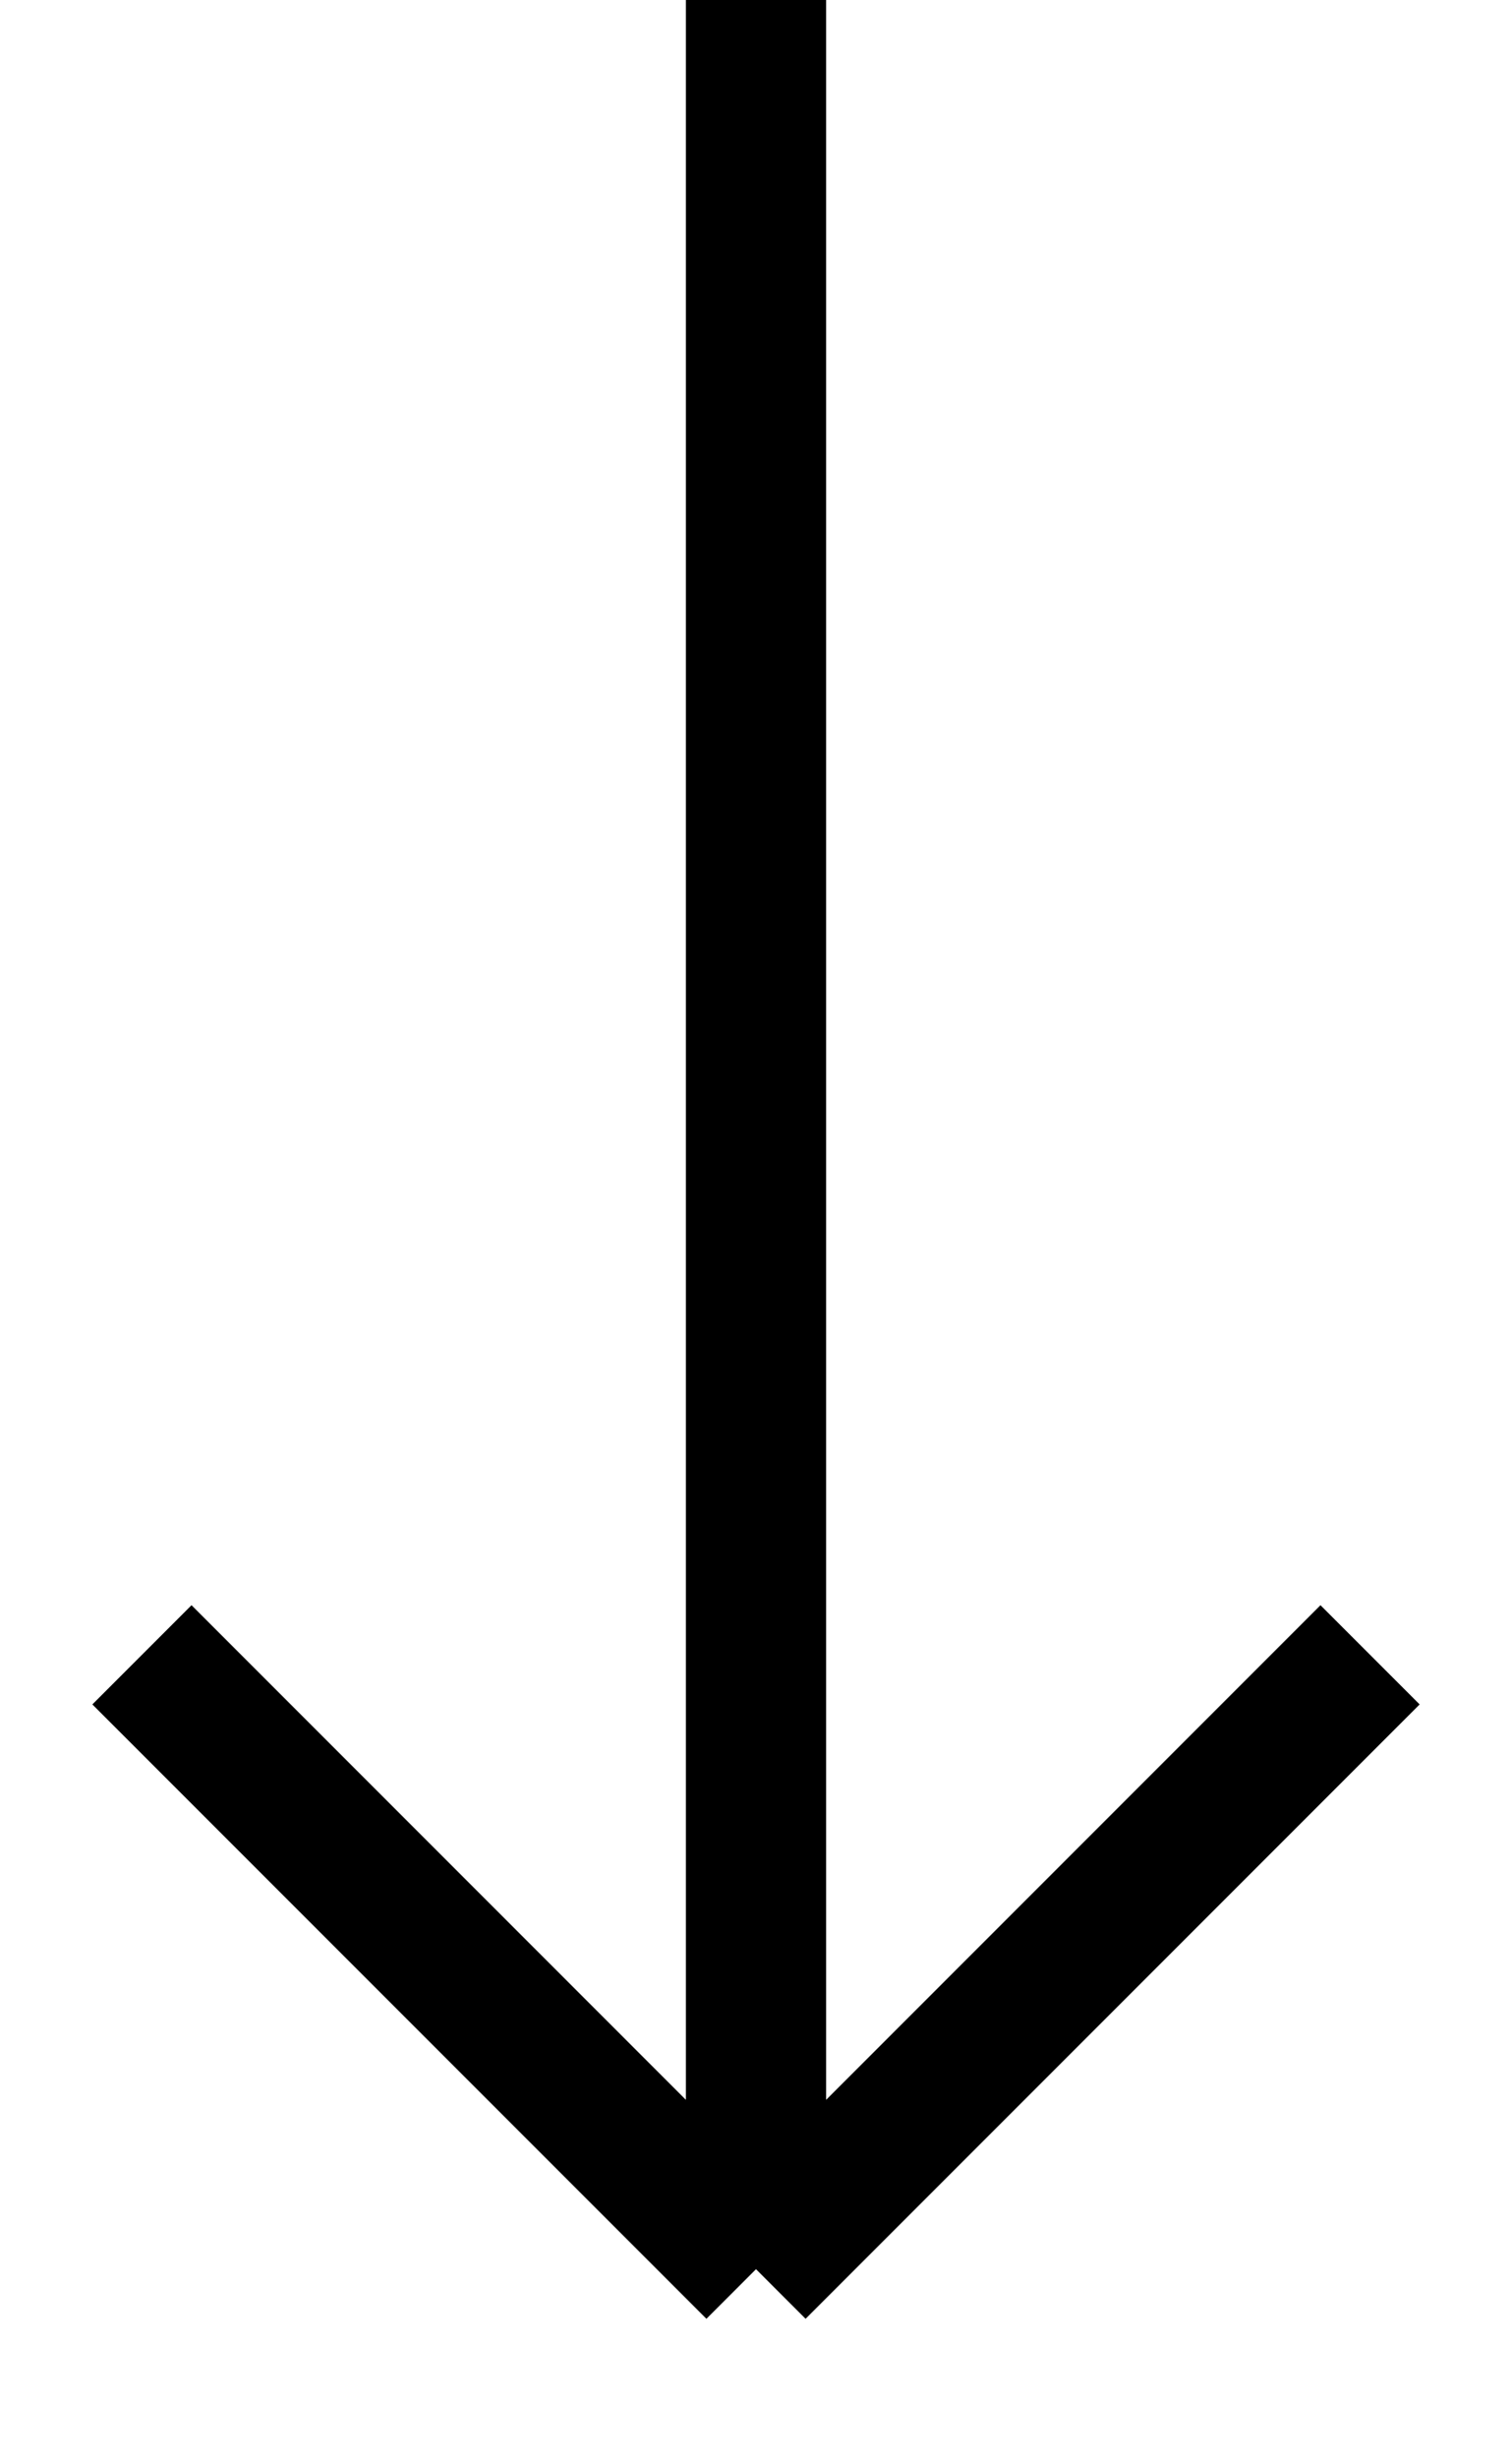 <svg width="8" height="13" viewBox="0 0 8 13" fill="none" xmlns="http://www.w3.org/2000/svg">
<path d="M4 12L0.751 8.751M4 12L7.249 8.751M4 12V-4.26953e-05" stroke="black" stroke-width="0.742"/>
</svg>
